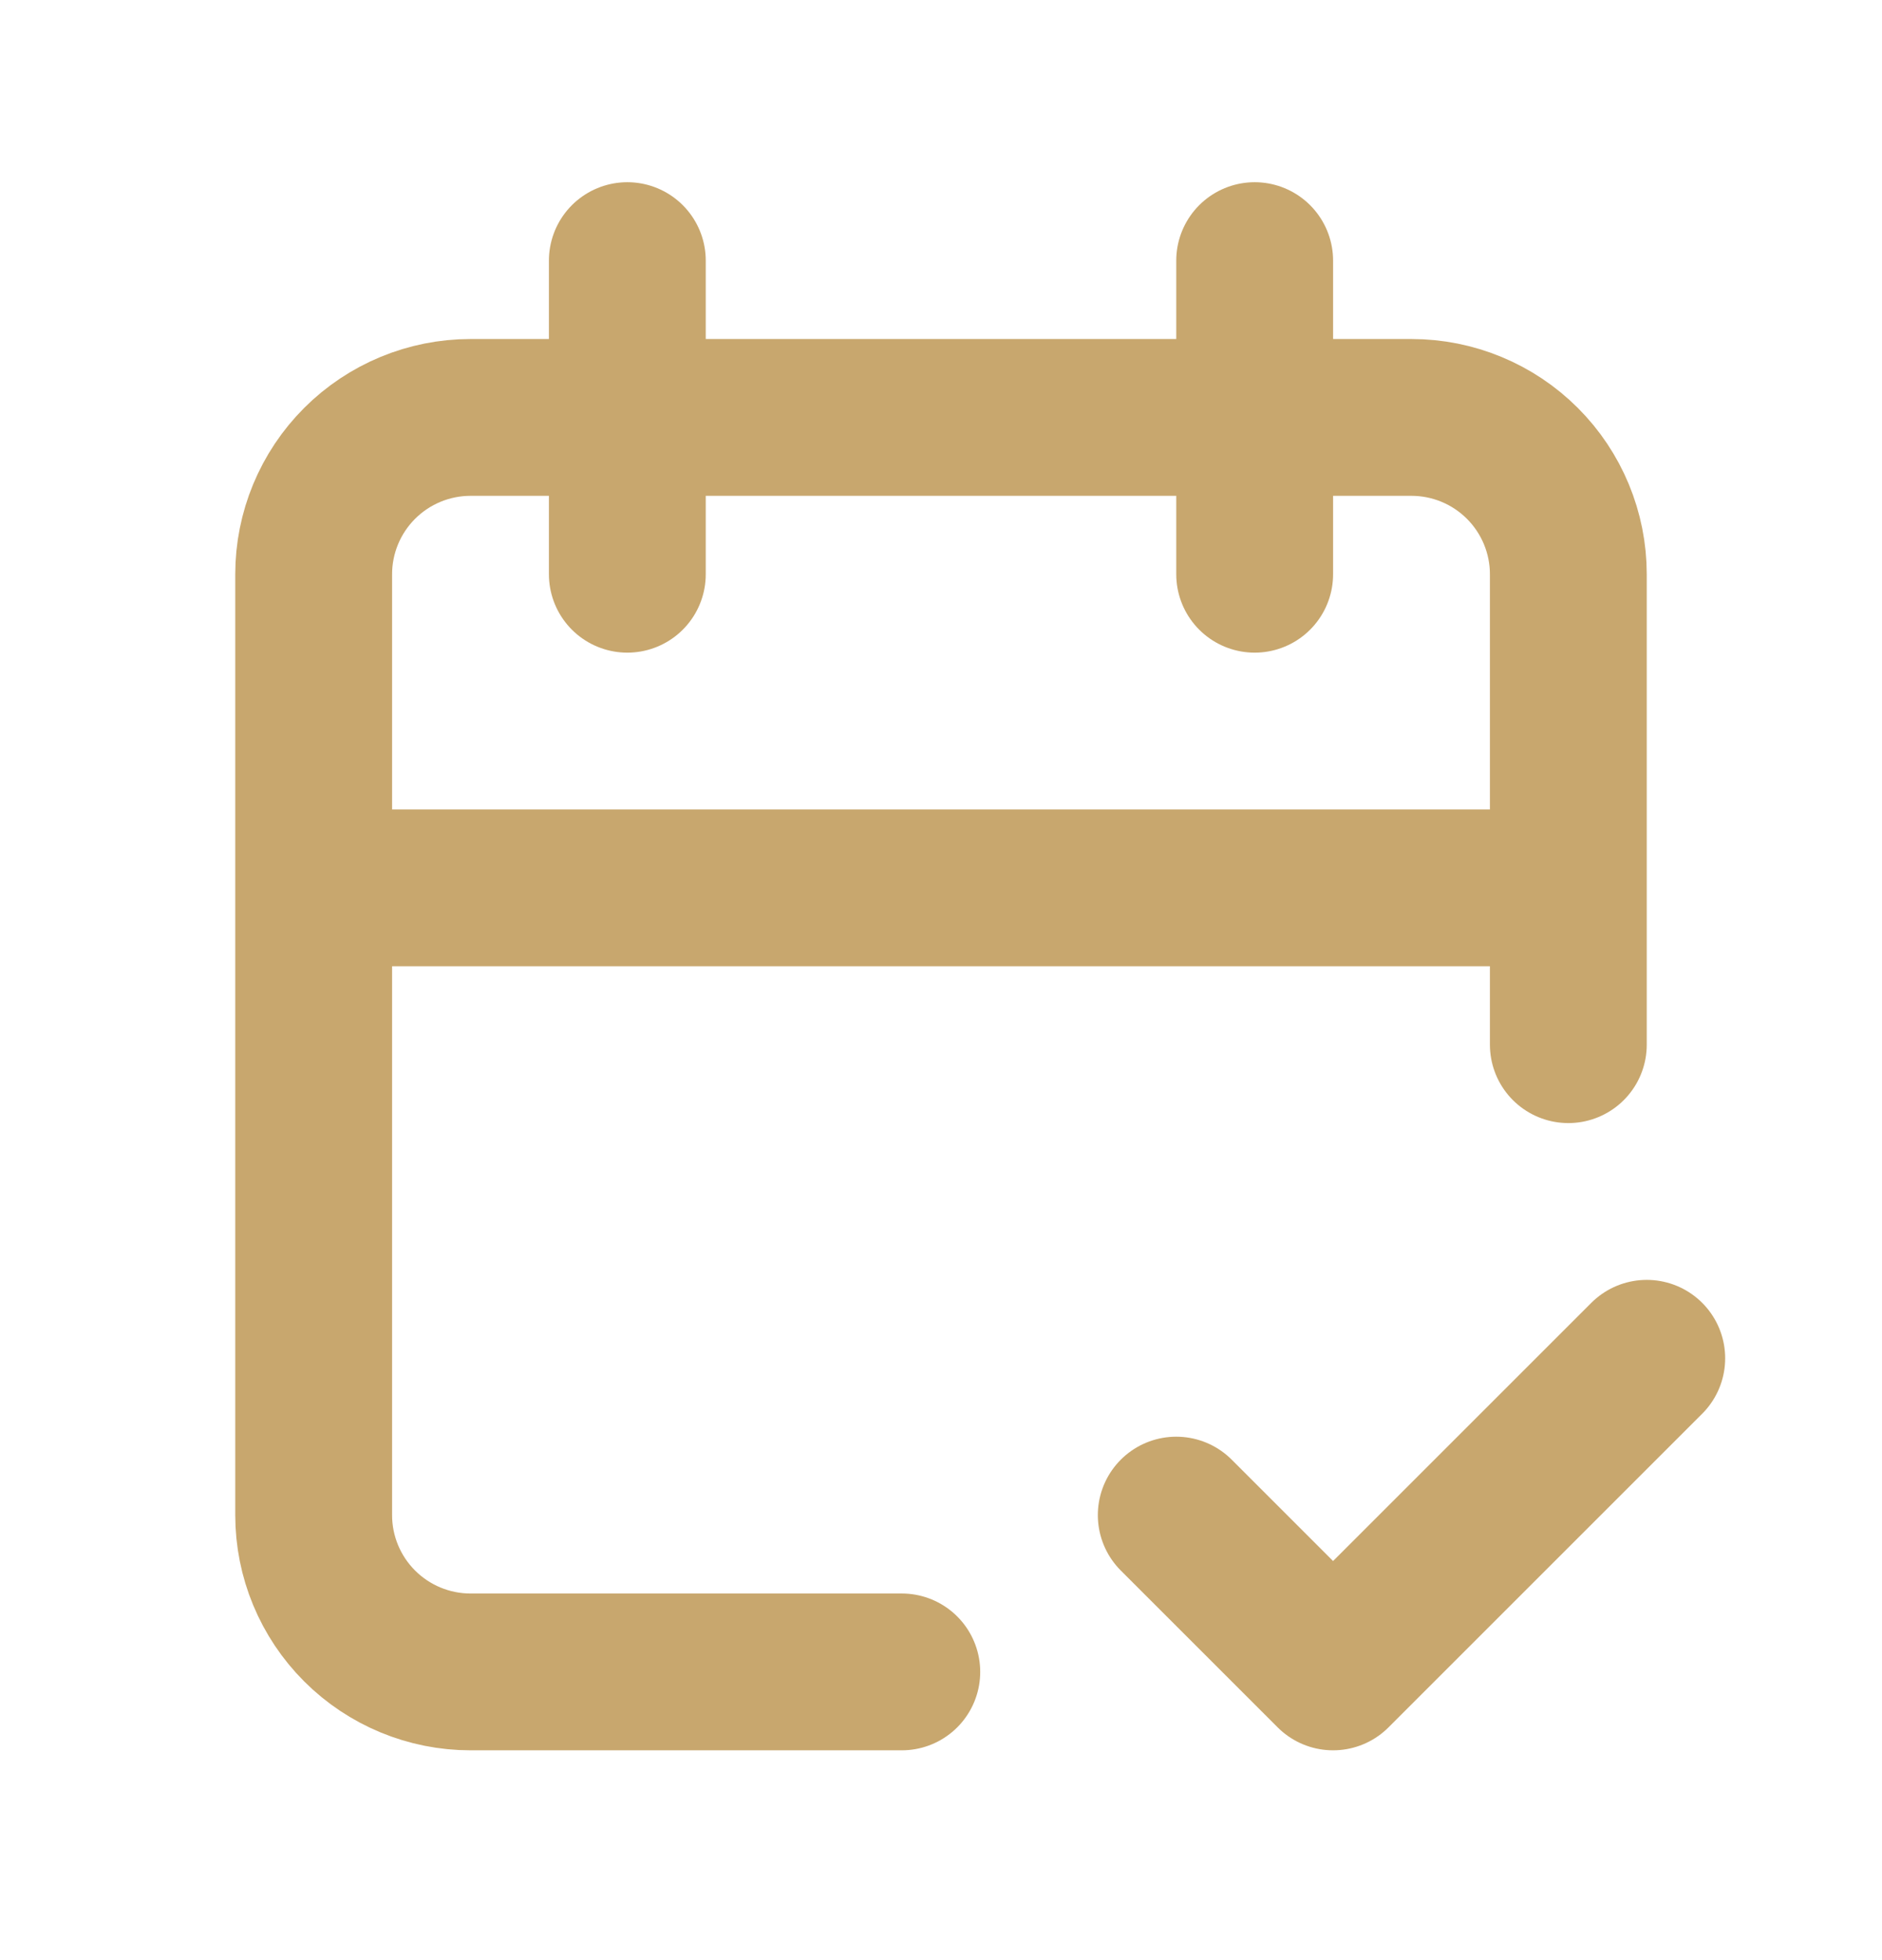 <?xml version="1.0" encoding="UTF-8"?> <svg xmlns="http://www.w3.org/2000/svg" width="24" height="25" viewBox="0 0 24 25" fill="none"><path d="M11.5 21.324H6C5.47 21.324 4.961 21.113 4.586 20.738C4.211 20.363 4 19.855 4 19.324V7.324C4 6.794 4.211 6.285 4.586 5.91C4.961 5.535 5.47 5.324 6 5.324H18C18.53 5.324 19.039 5.535 19.414 5.91C19.789 6.285 20 6.794 20 7.324V13.324M16 3.324V7.324M8 3.324V7.324M4 11.324H20M15 19.324L17 21.324L21 17.324" stroke="#C8A76E" stroke-width="2" stroke-linecap="round" stroke-linejoin="round"></path></svg> 
